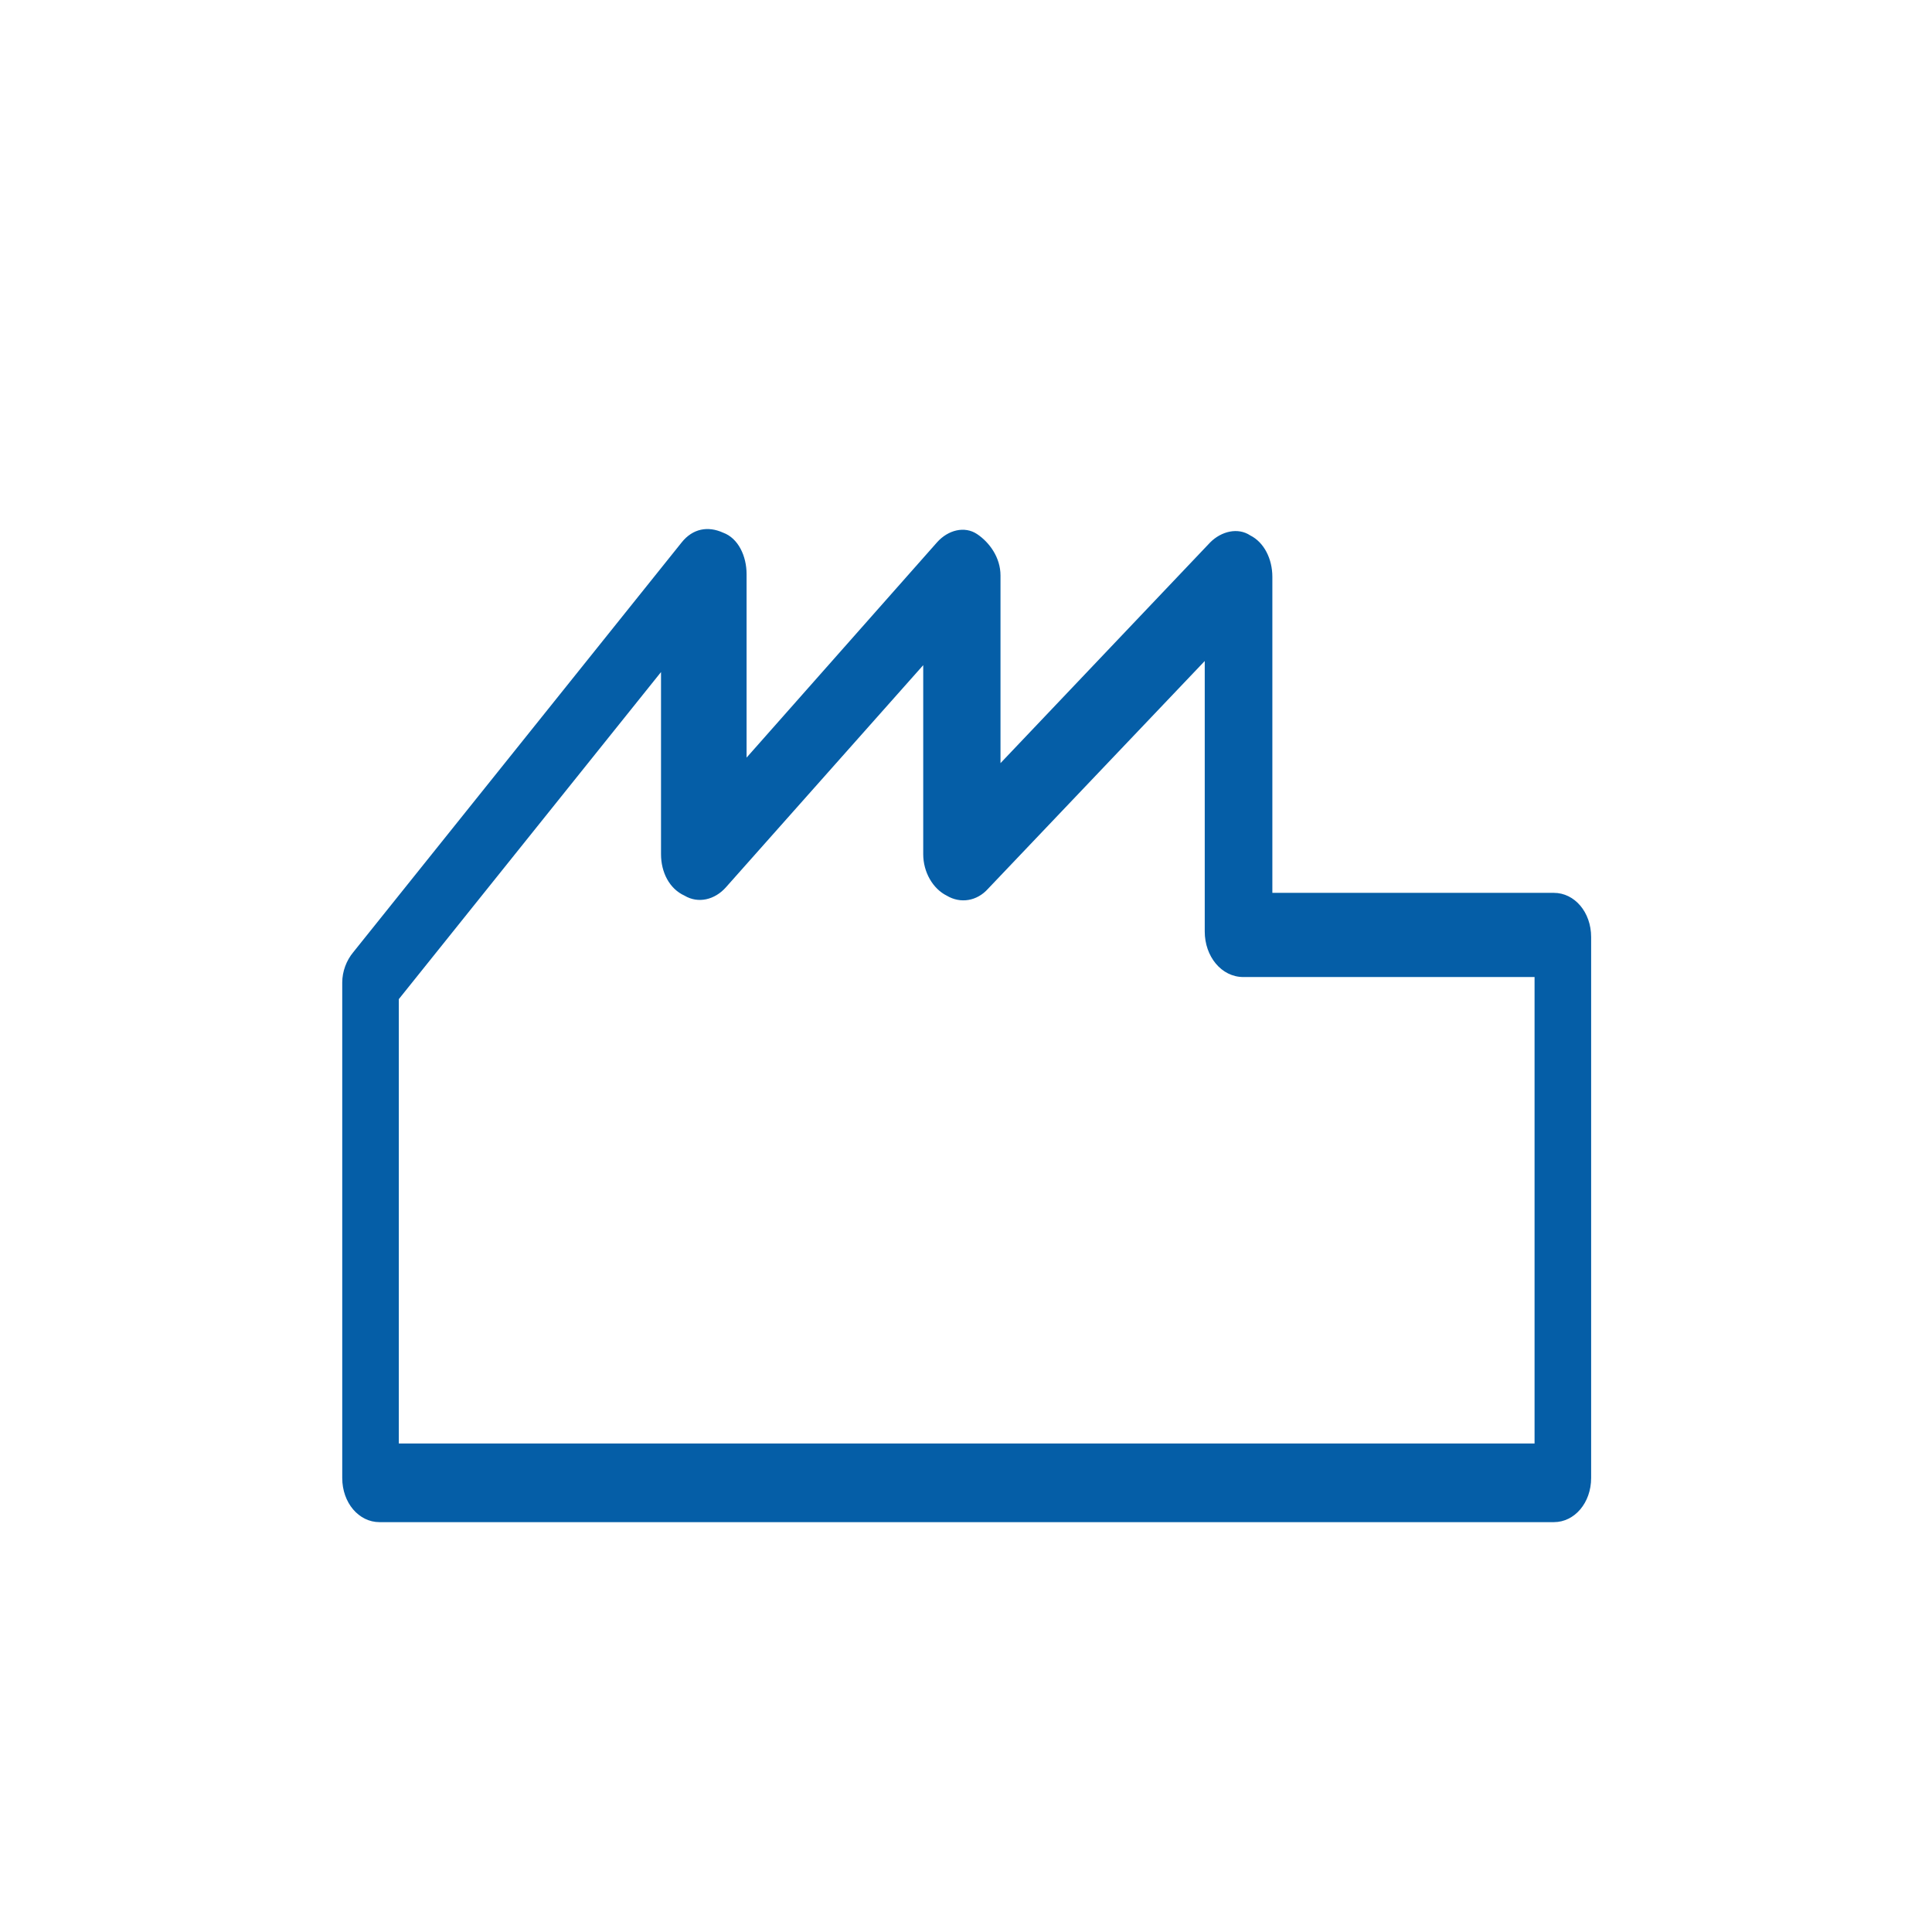 <?xml version="1.0" encoding="utf-8"?>
<!-- Generator: Adobe Illustrator 27.9.0, SVG Export Plug-In . SVG Version: 6.00 Build 0)  -->
<svg version="1.1" id="Layer_1" xmlns="http://www.w3.org/2000/svg" xmlns:xlink="http://www.w3.org/1999/xlink" x="0px" y="0px"
	 viewBox="0 0 140 140" style="enable-background:new 0 0 140 140;" xml:space="preserve">
<style type="text/css">
	.st0{fill-rule:evenodd;clip-rule:evenodd;fill:#055EA7;}
</style>
<g id="Industrie">
	<path class="st0" d="M52.4,38.6c1.1,0.4,1.7,1.7,1.7,3v13.3l13.8-15.6c0.8-0.9,2-1.2,2.9-0.6s1.7,1.7,1.7,3v13.6l15.2-16
		c0.8-0.8,2-1.1,2.9-0.5c1,0.5,1.6,1.7,1.6,3v22.9h20.4c1.5,0,2.7,1.4,2.7,3.2v39.2c0,1.8-1.2,3.2-2.7,3.2H27.5
		c-1.5,0-2.7-1.4-2.7-3.2V71.2c0-0.8,0.3-1.6,0.8-2.2l23.8-29.7C50.2,38.3,51.3,38.1,52.4,38.6z M87.3,47.9L71.6,64.4
		c-0.8,0.9-2,1.1-3,0.5c-1-0.5-1.7-1.7-1.7-3V48.2L52.6,64.3c-0.8,0.9-2,1.2-3,0.6c-1.1-0.5-1.7-1.7-1.7-3V48.7l-19,23.7v32.2h82.3
		V70.8H90.1c-1.6,0-2.8-1.5-2.8-3.3V47.9z"/>
</g>
<g id="Solar_-_200pm_x2B_">
</g>
<g id="Solar_-_200pm">
</g>
<g id="Solar_-_100pm">
</g>
<g id="Solar_-_20qm">
</g>
<g id="Nein">
</g>
<g id="Ja">
</g>
<g id="Mieten">
</g>
<g id="Umgehend">
</g>
<g id="Weiß_nicht">
</g>
<g id="Standgerät_-_1_Large">
</g>
<g id="Tischgerät_-_1_Large">
</g>
<g id="Einsatz_-_Kleingastro">
</g>
<g id="Einsatz_-_Gastro">
	<g id="Layer_93">
	</g>
</g>
<g id="Einsatz_-_Büro">
</g>
<g id="Sortiment_-_Umfangreich">
	<g id="Layer_85_copy">
	</g>
</g>
<g id="Sortiment_-_Standard">
	<g id="Layer_85">
	</g>
</g>
<g id="Standgerät_-_3_und_mehr">
</g>
<g id="Standgerät_-_2">
</g>
<g id="Standgerät_-_1">
</g>
<g id="Tischgerät_-_3">
	<g id="_x3C_Group_x3E__2_copy">
	</g>
	<g id="_x3C_Group_x3E__1_copy">
	</g>
</g>
<g id="Tischgerät_-_2">
	<g id="_x3C_Group_x3E__2">
	</g>
	<g id="_x3C_Group_x3E__1">
	</g>
</g>
<g id="Tischgerät_-_1">
	<g id="_x3C_Group_x3E_">
	</g>
</g>
<g id="Kaffeebecher_-_4">
</g>
<g id="Kaffeebecher_-_3">
</g>
<g id="Kaffeebecher_-_2">
</g>
<g id="Kaffeebecher_-1">
</g>
<g id="Kaffee_-_Privat">
</g>
<g id="Teilverkauf">
</g>
<g id="Teilkauf">
</g>
<g id="Sonstiges">
</g>
<g id="Schulden">
</g>
<g id="Renovierung">
	<g id="Farbrolle_copy">
	</g>
	<g id="Hammer_copy">
	</g>
</g>
<g id="Wünsche_erfüllen">
</g>
<g id="Liquidität">
</g>
<g id="Schnellstmöglich">
</g>
<g id="Baukran">
</g>
<g id="Tür-verschlossen">
</g>
<g id="Person-Fläche">
</g>
<g id="Hammer_x2B_Farbrolle">
	<g id="Farbrolle">
	</g>
	<g id="Hammer">
	</g>
</g>
<g id="Karte_x2B_Pin">
</g>
<g id="Mietanfrage">
</g>
<g id="Grundstück">
</g>
<g id="Empfehlung">
</g>
<g id="Beratung">
</g>
<g id="DE-analyse">
</g>
<g id="Haussuche">
</g>
<g id="Haus">
</g>
<g id="Loft">
</g>
<g id="Maisonette">
</g>
<g id="Geschosswohnung">
</g>
<g id="Dachgeschoss">
</g>
<g id="Erdgeschoss">
</g>
<g id="Souterrain">
</g>
<g id="_x3E_6-monate">
</g>
<g id="_x34_-6-monate">
</g>
<g id="_x31_-3-monate">
</g>
<g id="Ziel-Kauf">
</g>
<g id="Ziel-Verkauf">
</g>
<g id="Vermietet">
</g>
<g id="Leerstehend">
</g>
<g id="Eigennutzung">
</g>
<g id="Einfach">
</g>
<g id="Normal">
</g>
<g id="Gehoben">
</g>
<g id="Luxuriös">
</g>
<g id="Parkettboden">
</g>
<g id="Keller">
</g>
<g id="Kamin">
</g>
<g id="Einbauküche">
</g>
<g id="Dachboden">
</g>
<g id="Aufzug">
</g>
<g id="Terrasse">
</g>
<g id="Stellplatz">
</g>
<g id="Solaranlage">
</g>
<g id="Garten">
</g>
<g id="Garagenstellplatz">
</g>
<g id="Balkon">
</g>
<g id="_x31_-3_Jahre">
</g>
<g id="_x34_-9_Jahre">
</g>
<g id="_x31_0-15_Jahre">
</g>
<g id="_x3E_15_Jahren">
</g>
<g id="Kein-Verkauf">
</g>
<g id="Einfamilienhaus">
</g>
<g id="Mehrfamilienhaus">
</g>
<g id="Zweifamilienhaus">
</g>
<g id="Reihenhaus-mitte">
	<g id="Layer_47">
	</g>
</g>
<g id="Reihenhaus">
</g>
<g id="Bungalow">
</g>
</svg>
